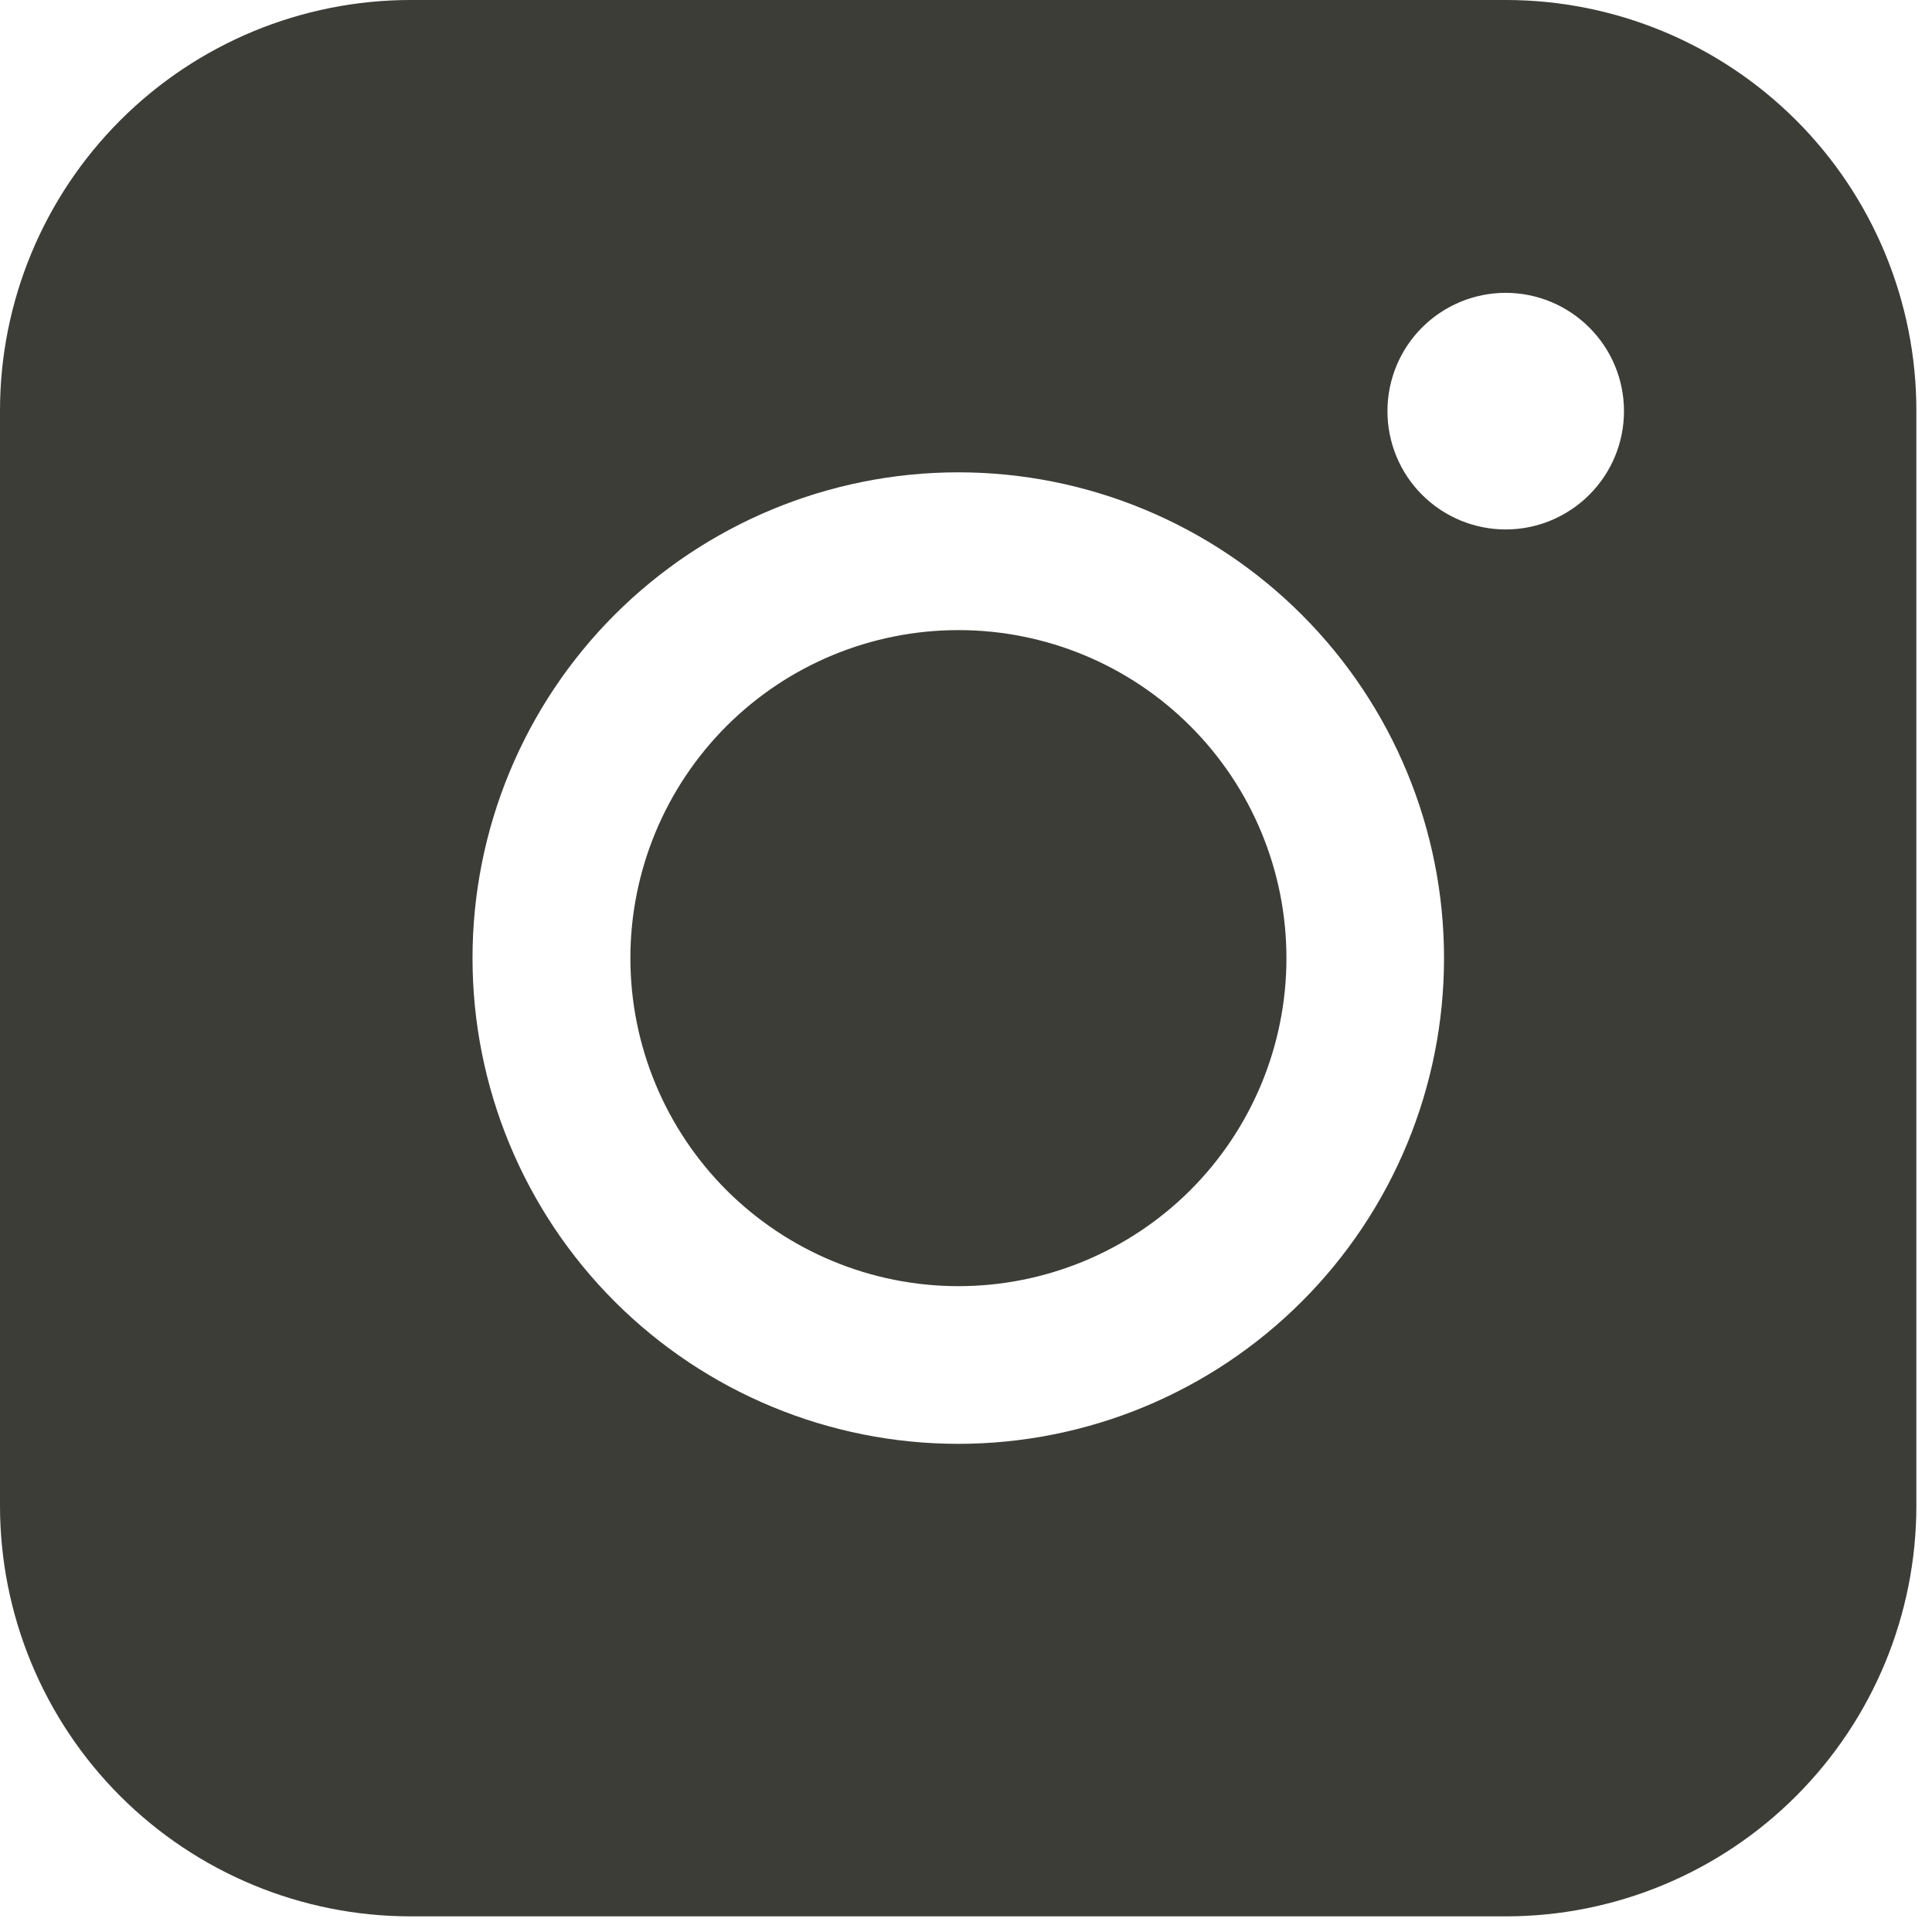 <svg width="21" height="21" viewBox="0 0 21 21" fill="none" xmlns="http://www.w3.org/2000/svg">
<path fill-rule="evenodd" clip-rule="evenodd" d="M4.464 0C3.28 -8.72778e-08 2.145 0.47 1.308 1.307C0.471 2.144 0 3.279 0 4.462V16.366C0 17.55 0.47 18.686 1.307 19.523C2.145 20.36 3.28 20.83 4.464 20.83H16.368C17.552 20.83 18.687 20.359 19.523 19.522C20.36 18.685 20.83 17.55 20.83 16.366V4.462C20.83 3.279 20.36 2.144 19.523 1.307C18.686 0.471 17.551 0 16.368 0H4.464ZM17.652 4.469C17.652 4.81 17.517 5.137 17.275 5.378C17.034 5.619 16.707 5.755 16.366 5.755C16.025 5.755 15.698 5.619 15.457 5.378C15.216 5.137 15.081 4.81 15.081 4.469C15.081 4.128 15.216 3.801 15.457 3.56C15.698 3.319 16.025 3.183 16.366 3.183C16.707 3.183 17.034 3.319 17.275 3.56C17.517 3.801 17.652 4.128 17.652 4.469ZM10.418 6.849C9.472 6.849 8.565 7.224 7.896 7.893C7.228 8.562 6.852 9.469 6.852 10.414C6.852 11.36 7.228 12.267 7.896 12.936C8.565 13.604 9.472 13.98 10.418 13.98C11.363 13.98 12.27 13.604 12.939 12.936C13.608 12.267 13.983 11.36 13.983 10.414C13.983 9.469 13.608 8.562 12.939 7.893C12.27 7.224 11.363 6.849 10.418 6.849ZM5.136 10.414C5.136 9.014 5.692 7.671 6.682 6.681C7.673 5.691 9.016 5.134 10.416 5.134C11.816 5.134 13.159 5.691 14.149 6.681C15.14 7.671 15.696 9.014 15.696 10.414C15.696 11.815 15.14 13.158 14.149 14.148C13.159 15.138 11.816 15.694 10.416 15.694C9.016 15.694 7.673 15.138 6.682 14.148C5.692 13.158 5.136 11.815 5.136 10.414Z" fill="#3C3D37"/>
</svg>
